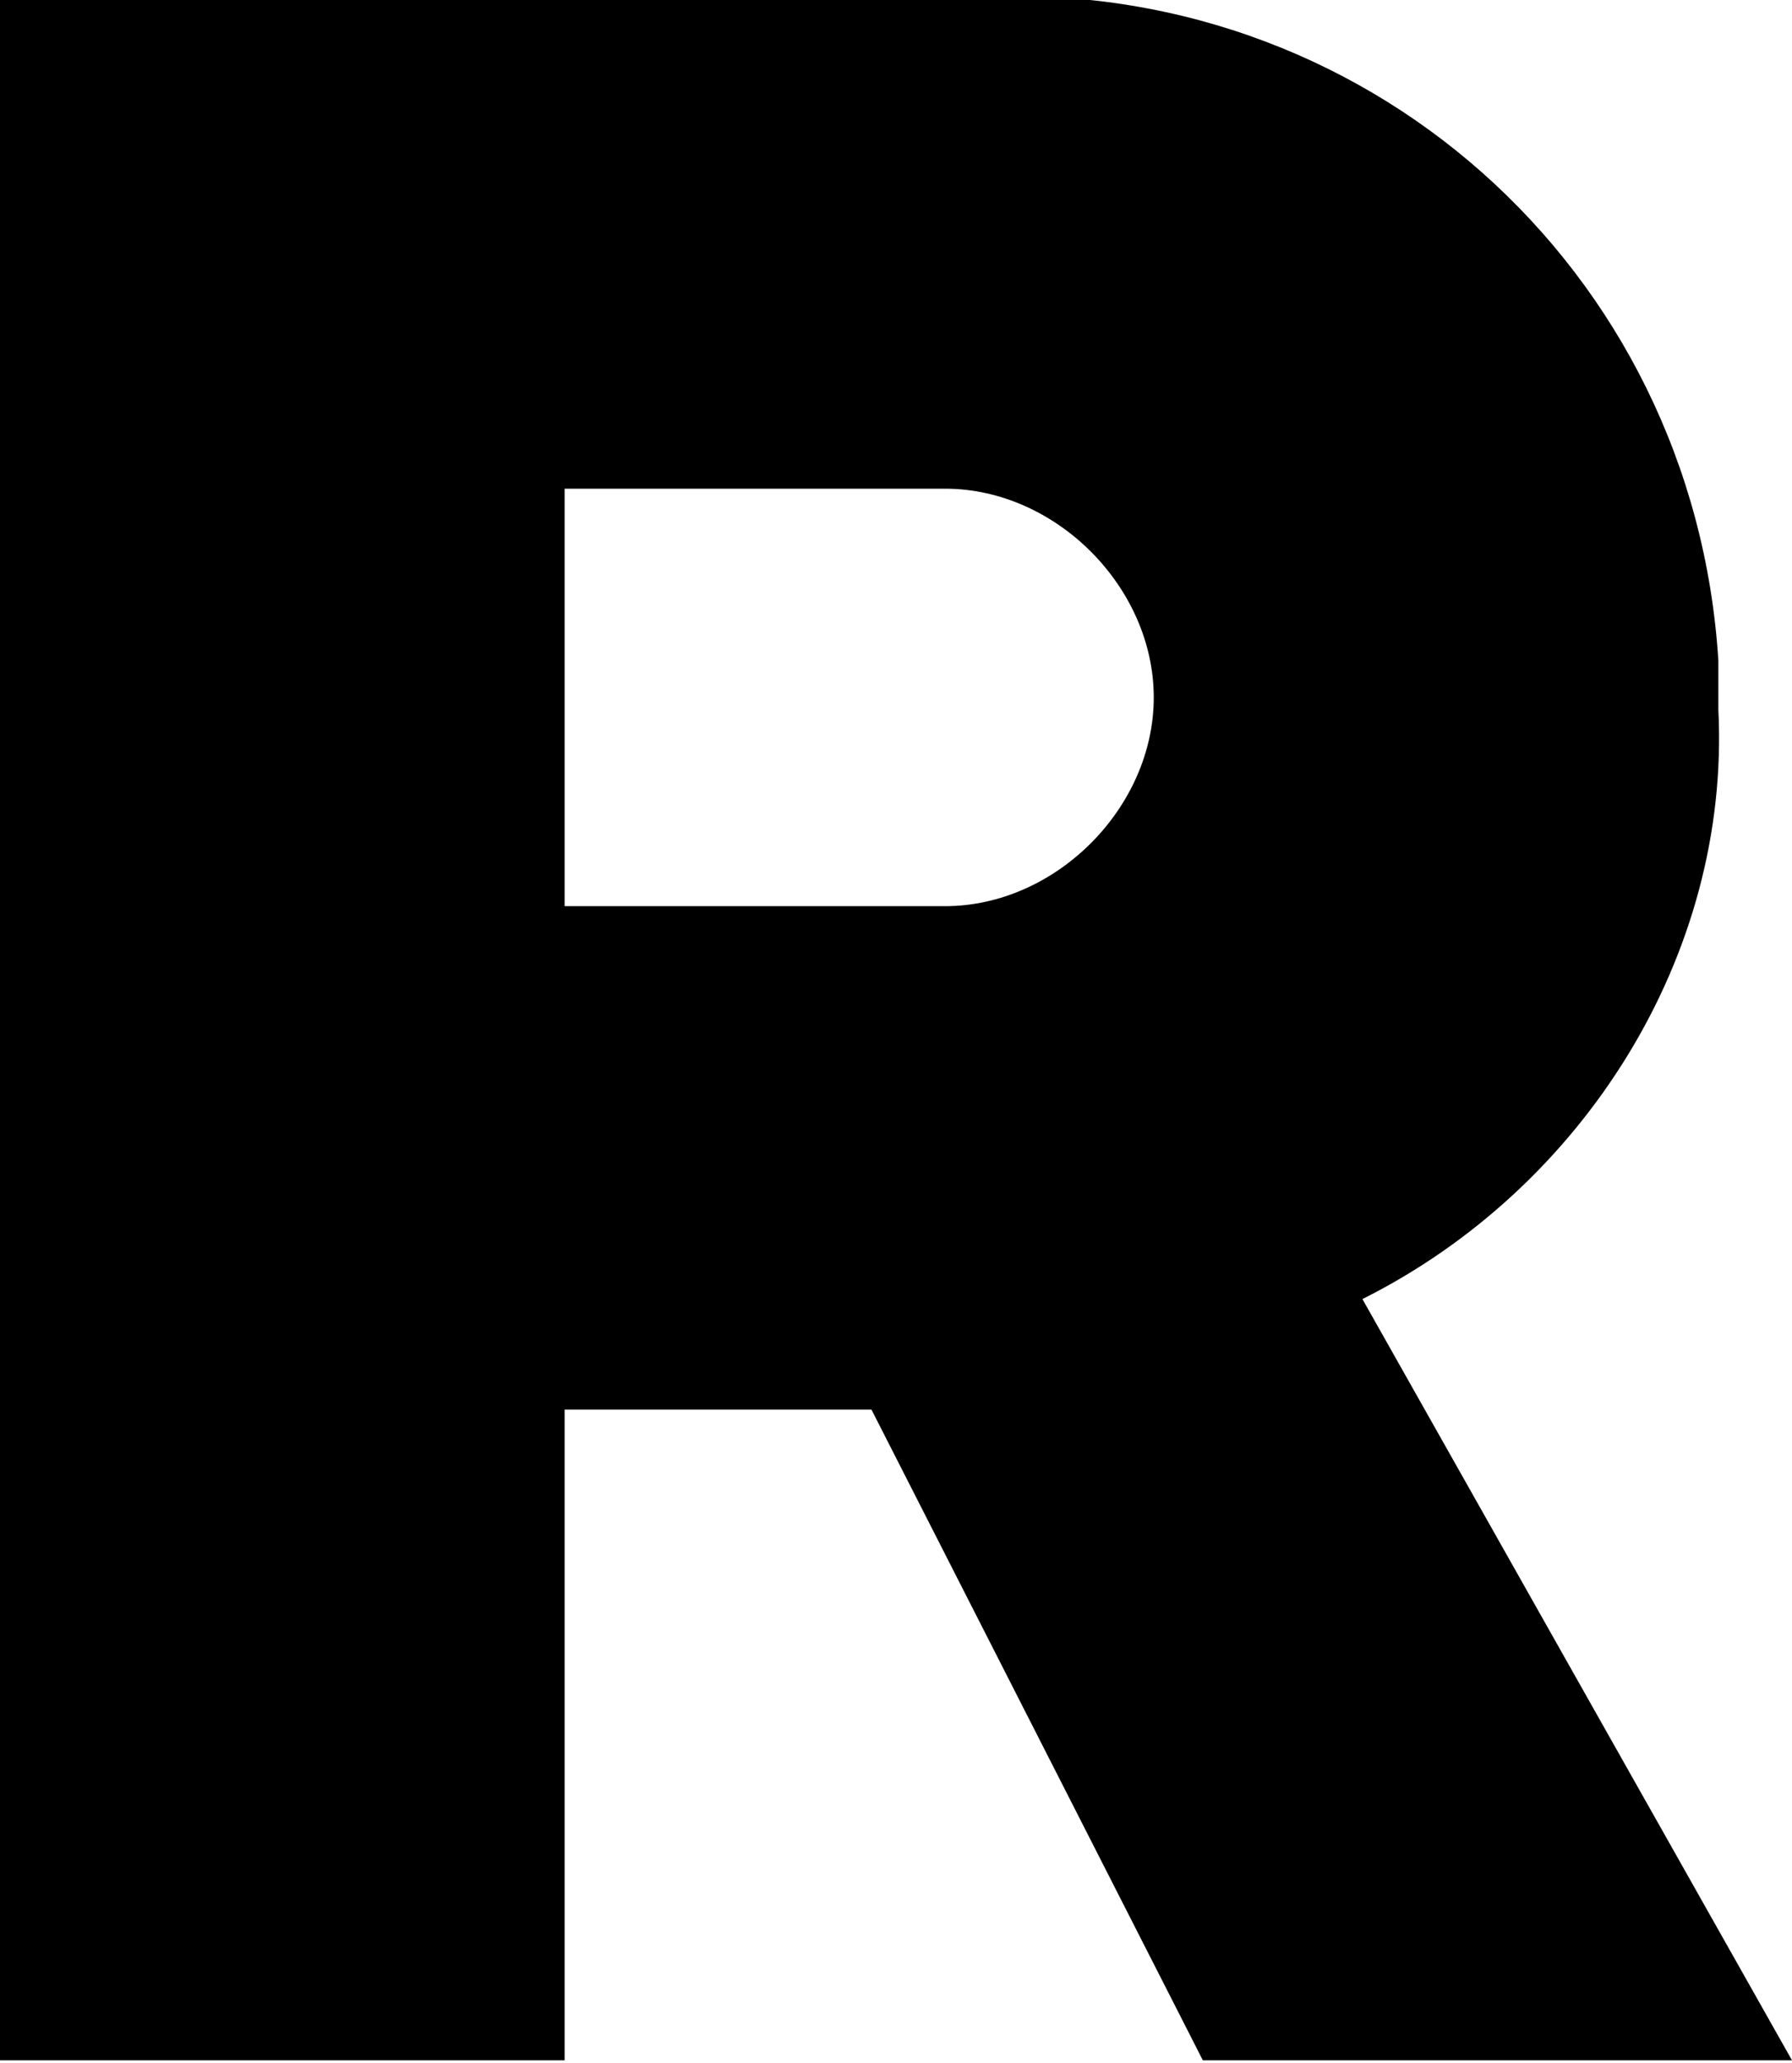 <?xml version="1.0" encoding="utf-8"?>
<!-- Generator: Adobe Illustrator 24.0.3, SVG Export Plug-In . SVG Version: 6.00 Build 0)  -->
<svg version="1.1" id="Logo_mit_Claim" xmlns="http://www.w3.org/2000/svg" xmlns:xlink="http://www.w3.org/1999/xlink" x="0px"
	 y="0px" viewBox="0 0 14.6 16.8" style="enable-background:new 0 0 14.6 16.8;" xml:space="preserve">
<g id="Logo_gesamt" transform="translate(-61 -37.9)">
	<g id="Renggli" transform="translate(61 59.18)">
		<path id="R-2" d="M0-21.3h7.9c3.2-0.2,5.9,2.2,6.1,5.4c0,0.1,0,0.3,0,0.4c0.1,2-1.1,3.9-2.9,4.8l3.5,6.2H9.8L7.1-9.8H4.6v5.3H0
			V-21.3z M7.7-13.9c0.9,0,1.7-0.8,1.7-1.7c0-0.9-0.8-1.7-1.7-1.7H4.6v3.4H7.7z"/>
	</g>
</g>
</svg>
